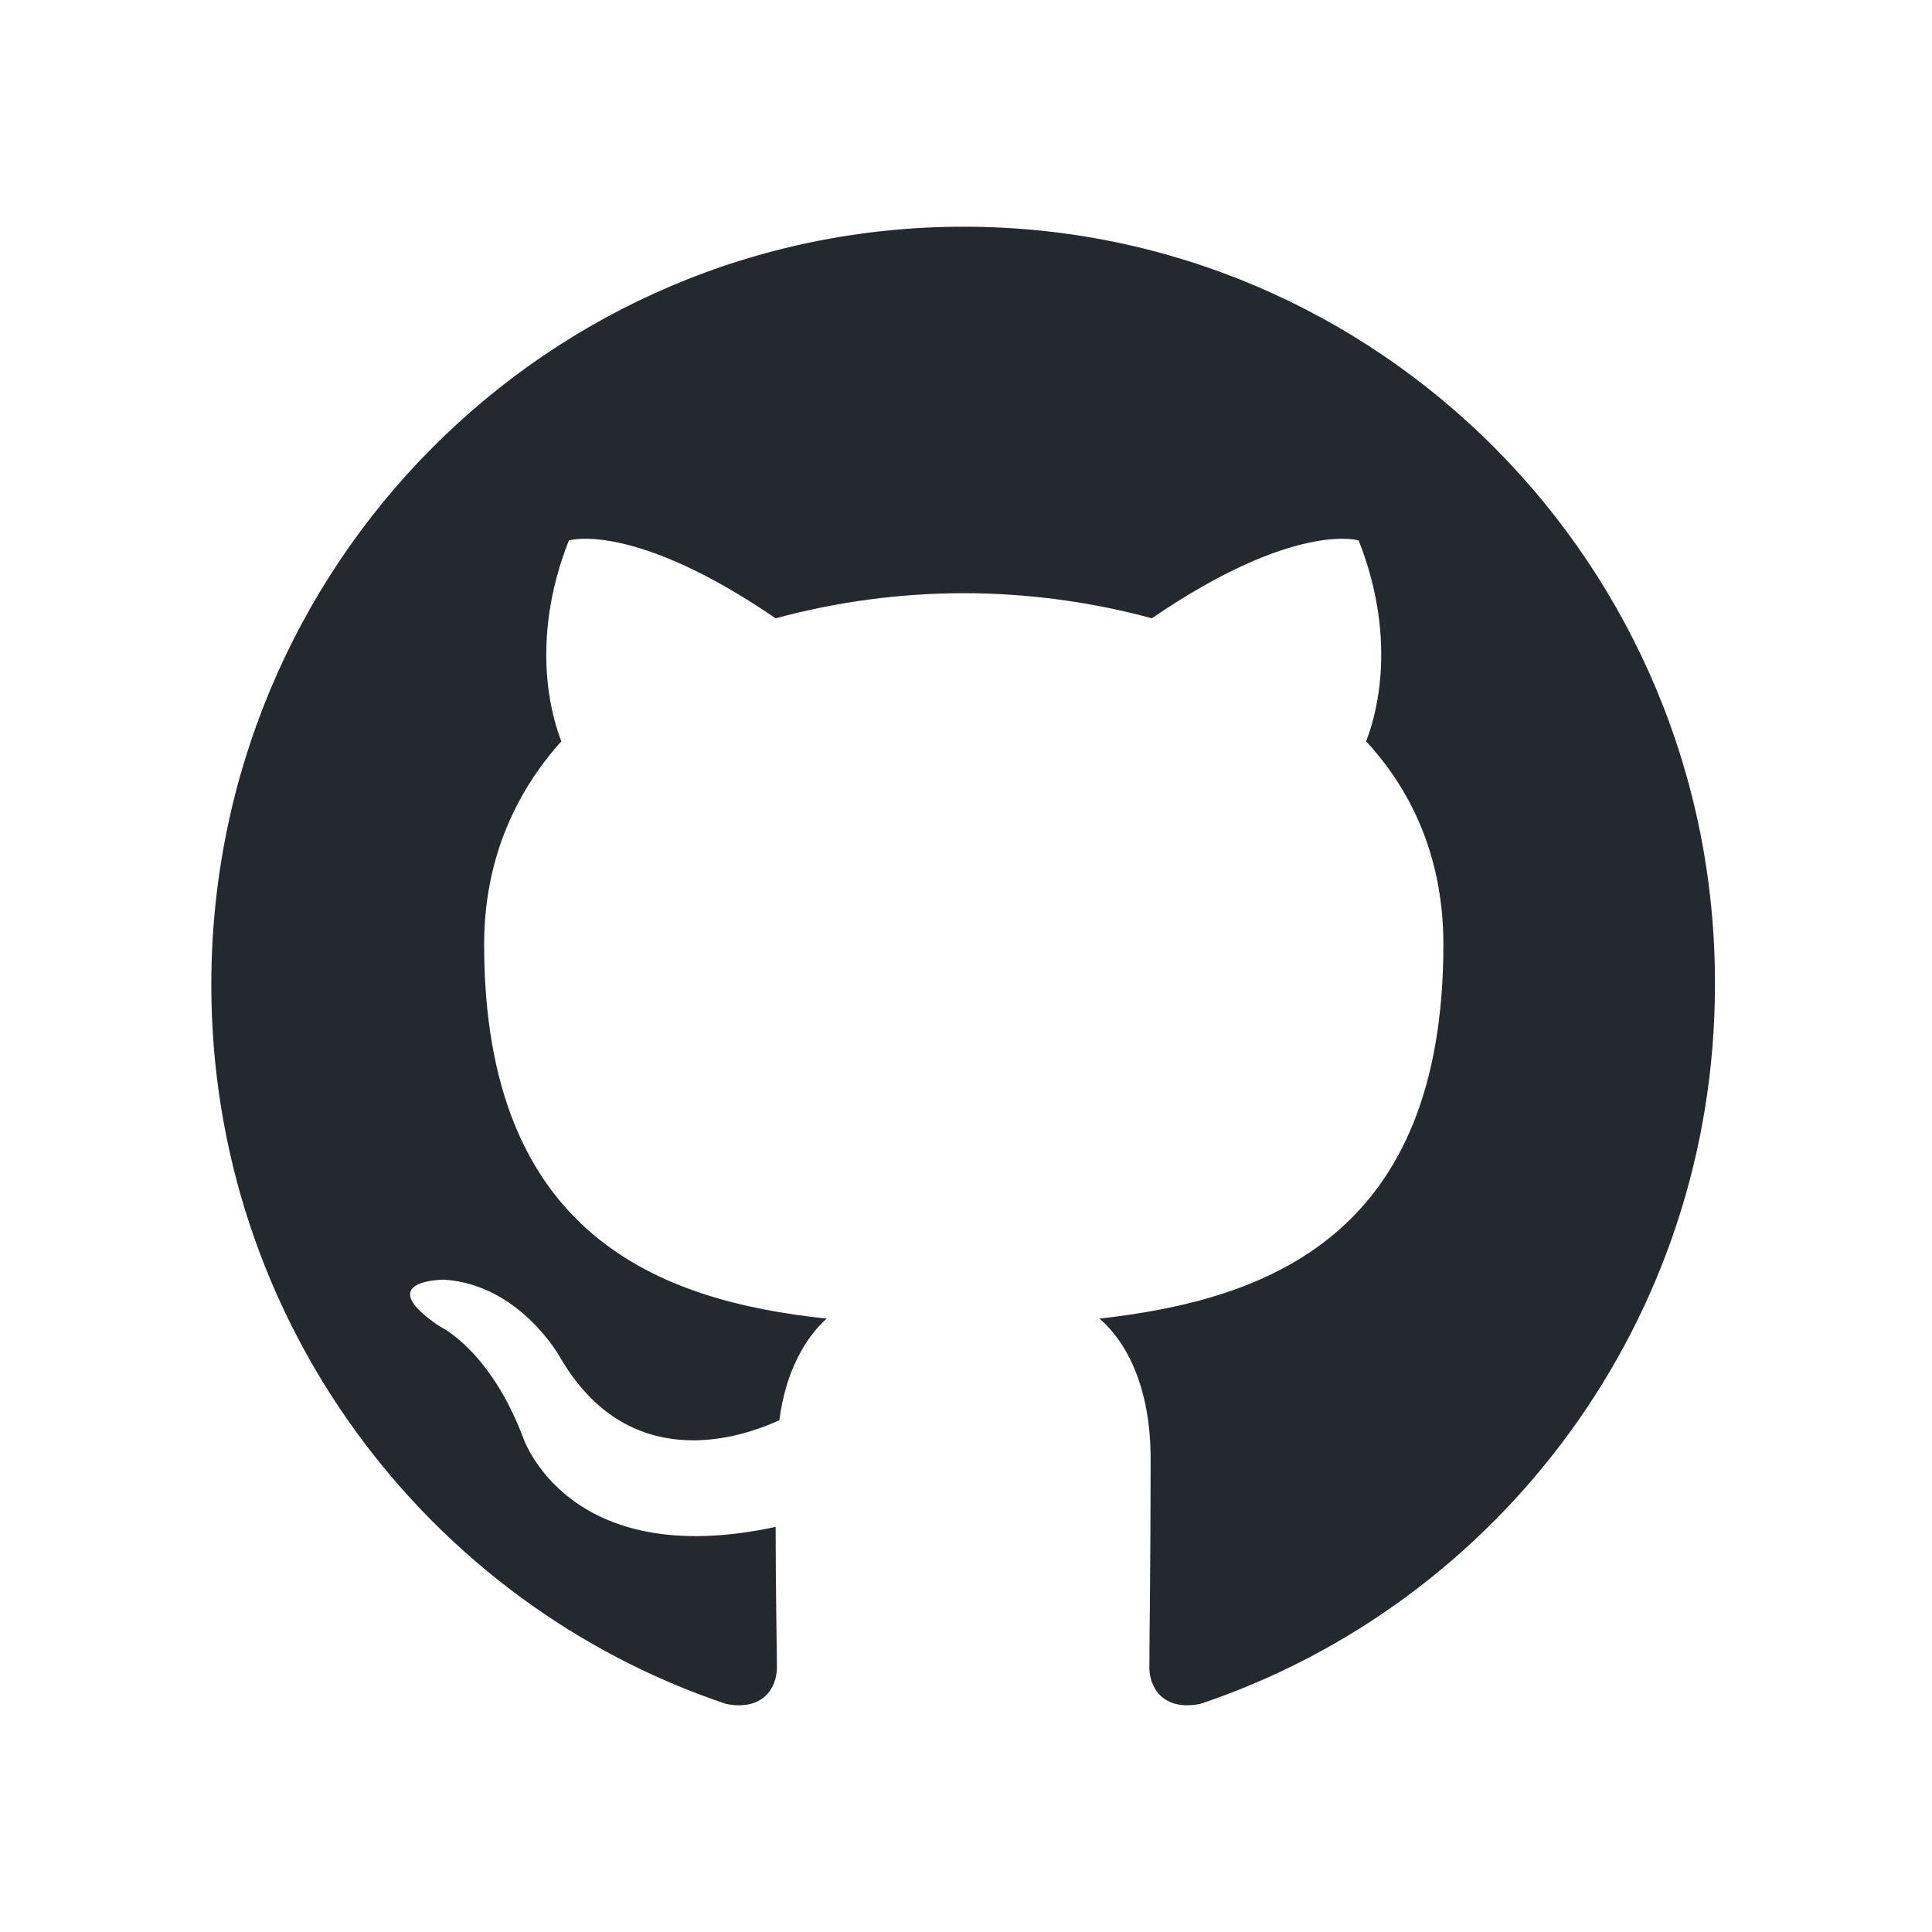 <svg width="32" height="32" viewBox="0 0 32 32" fill="none" xmlns="http://www.w3.org/2000/svg">
<g clip-path="url(#clip0_6081_846)">
<path fill-rule="evenodd" clip-rule="evenodd" d="M15.963 3.755C9.071 3.755 3.5 9.367 3.5 16.311C3.5 21.86 7.07 26.558 12.022 28.221C12.641 28.346 12.868 27.951 12.868 27.619C12.868 27.328 12.847 26.33 12.847 25.29C9.38 26.039 8.658 23.794 8.658 23.794C8.101 22.338 7.276 21.965 7.276 21.965C6.141 21.195 7.358 21.195 7.358 21.195C8.617 21.279 9.278 22.484 9.278 22.484C10.392 24.396 12.187 23.856 12.909 23.523C13.012 22.713 13.342 22.152 13.693 21.84C10.928 21.549 8.019 20.468 8.019 15.645C8.019 14.273 8.514 13.151 9.298 12.278C9.174 11.966 8.741 10.677 9.422 8.952C9.422 8.952 10.474 8.619 12.847 10.241C13.863 9.966 14.91 9.826 15.963 9.825C17.015 9.825 18.088 9.97 19.078 10.241C21.451 8.619 22.504 8.952 22.504 8.952C23.185 10.677 22.751 11.966 22.627 12.278C23.432 13.151 23.907 14.273 23.907 15.645C23.907 20.468 20.997 21.528 18.212 21.84C18.666 22.235 19.058 22.983 19.058 24.168C19.058 25.852 19.037 27.203 19.037 27.618C19.037 27.951 19.264 28.346 19.883 28.221C24.835 26.558 28.405 21.86 28.405 16.311C28.425 9.367 22.834 3.755 15.963 3.755Z" fill="#24292F"/>
</g>
<defs>
<clipPath id="clip0_6081_846">
<rect width="25" height="24.49" fill="white" transform="translate(3.5 3.755)"/>
</clipPath>
</defs>
</svg>
